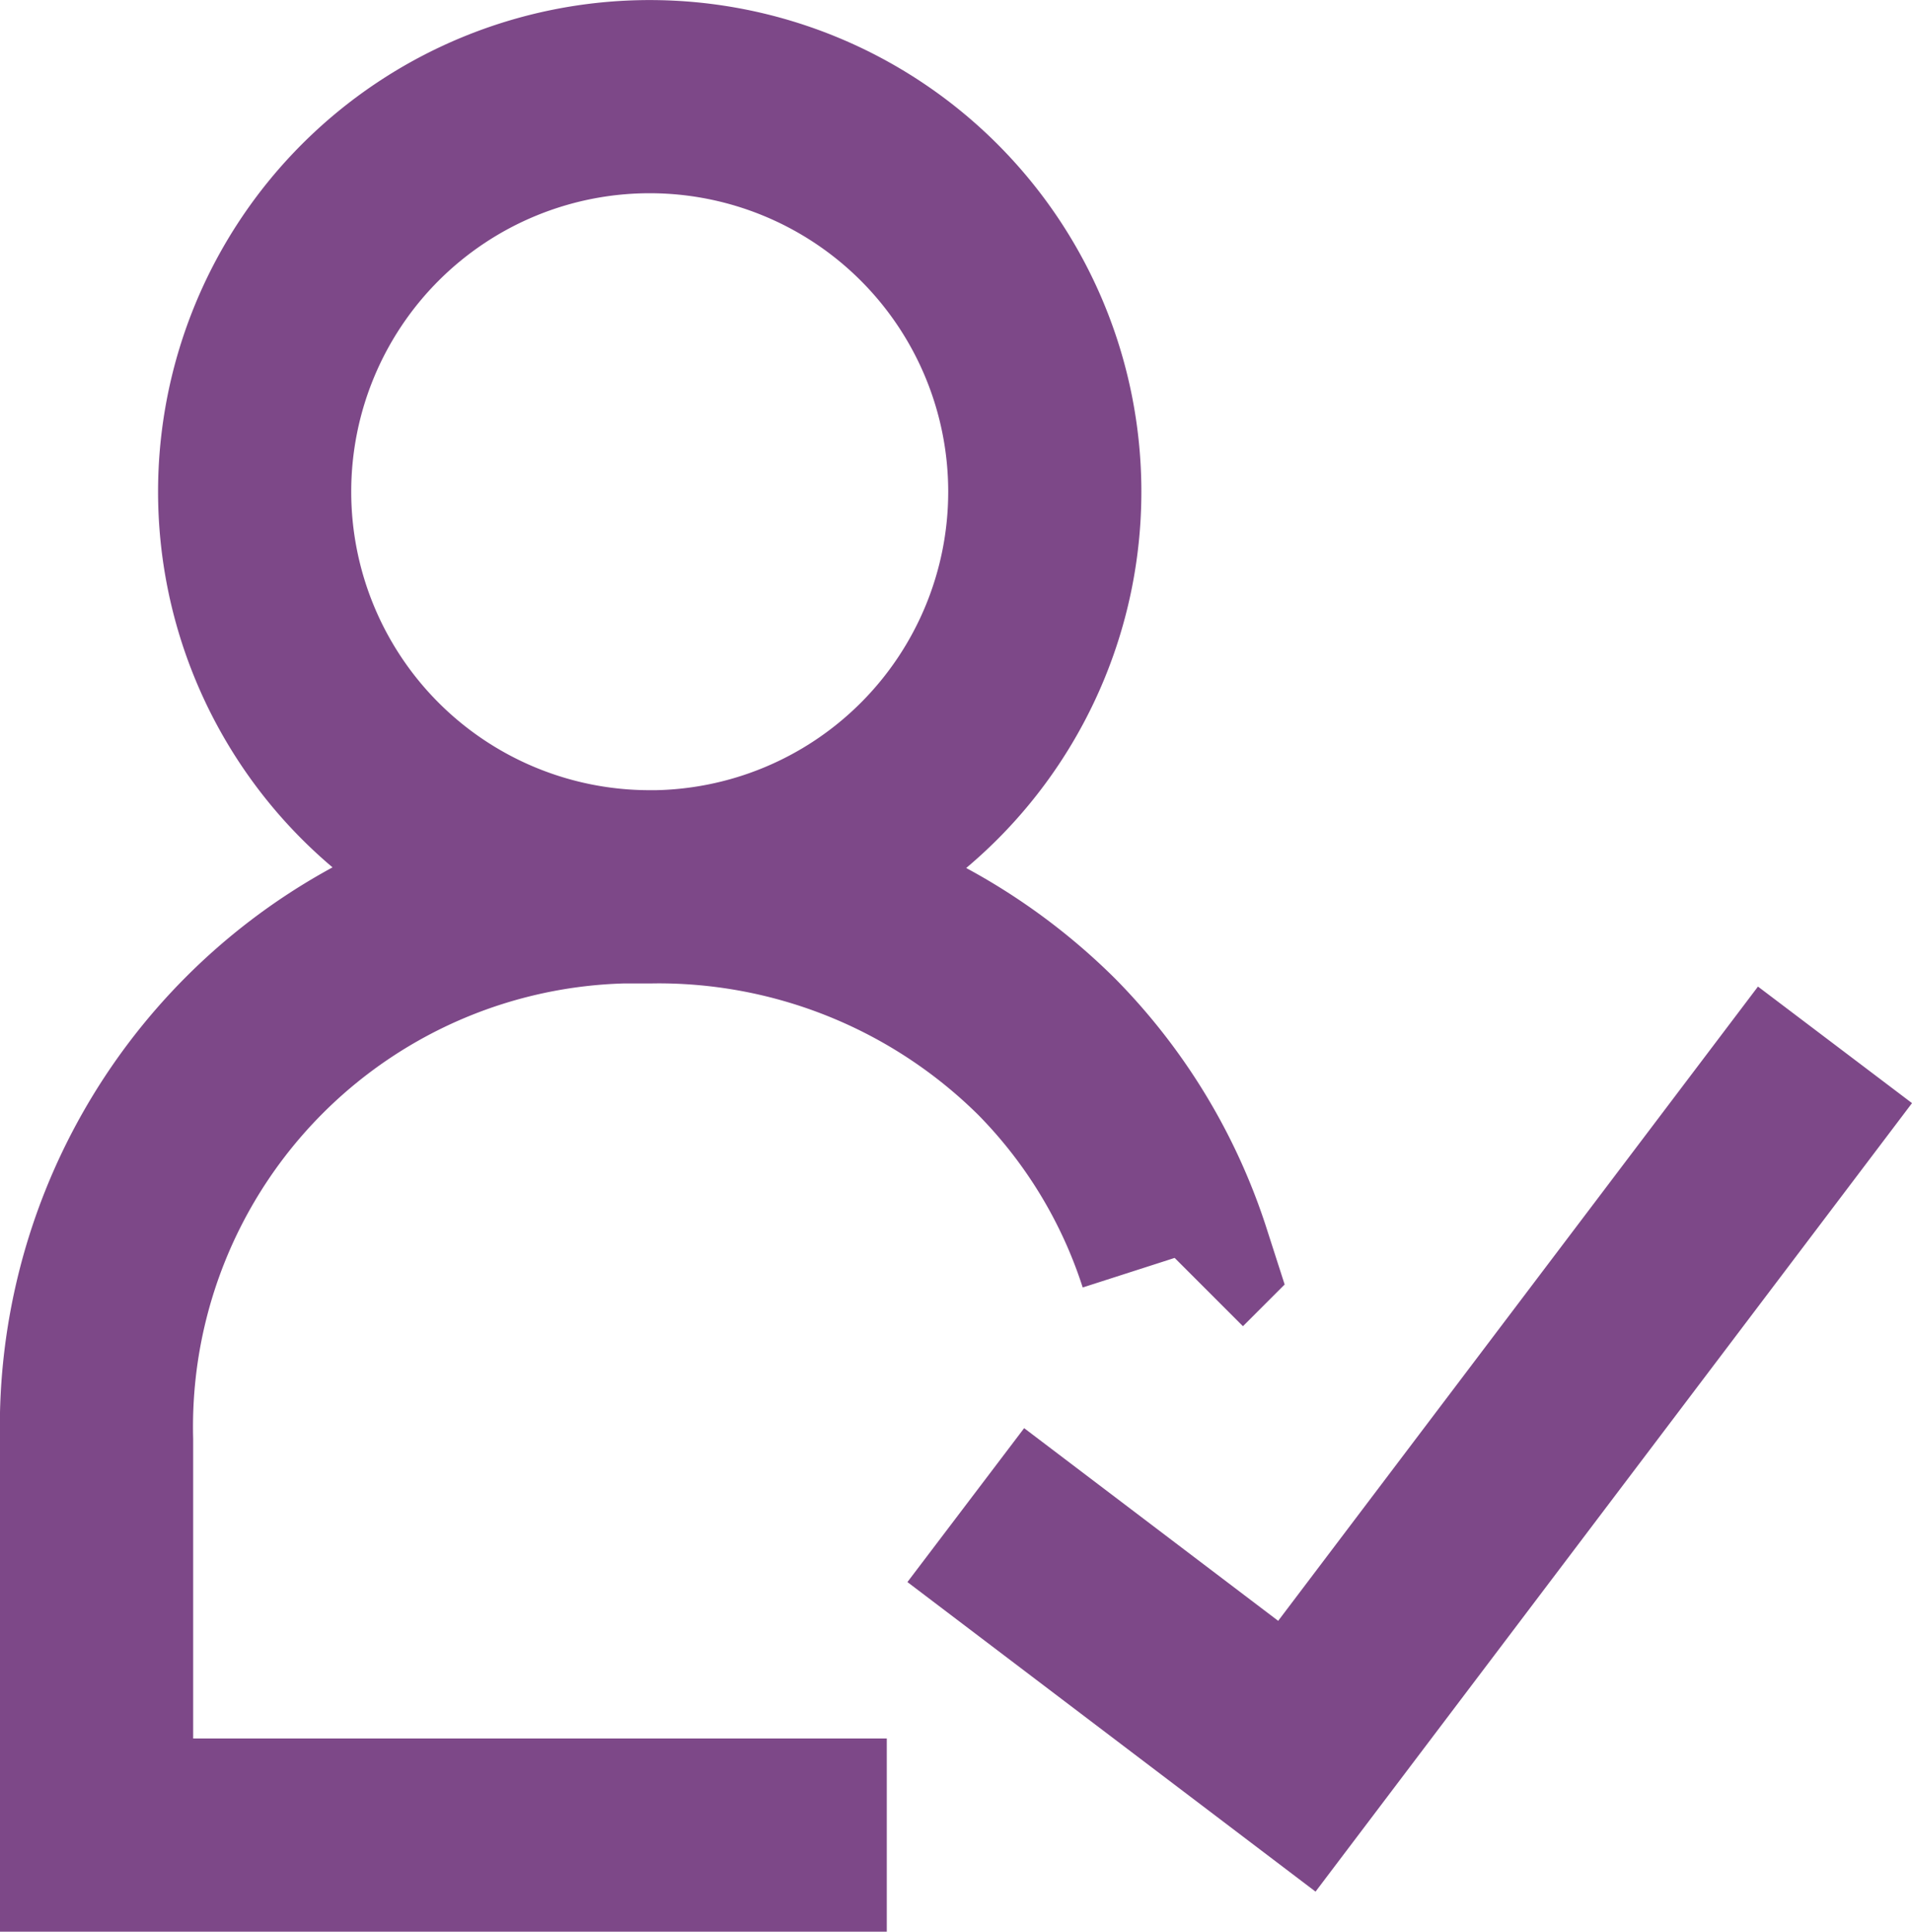 <svg xmlns="http://www.w3.org/2000/svg" width="29.696" height="30" viewBox="0 0 29.696 30"><path d="M10.091,13.773A6.136,6.136,0,1,0,3.955,7.636a6.136,6.136,0,0,0,6.136,6.136Zm8.153,5.763a8.278,8.278,0,0,0-1.988-3.28,8.565,8.565,0,0,0-6.165-2.483A8.389,8.389,0,0,0,1.5,22.364V28.5H13.773M15,23.375l5.142,3.9L28.5,16.227" transform="translate(0 0)" fill="none" stroke="#7d4888" stroke-width="3"></path></svg>
